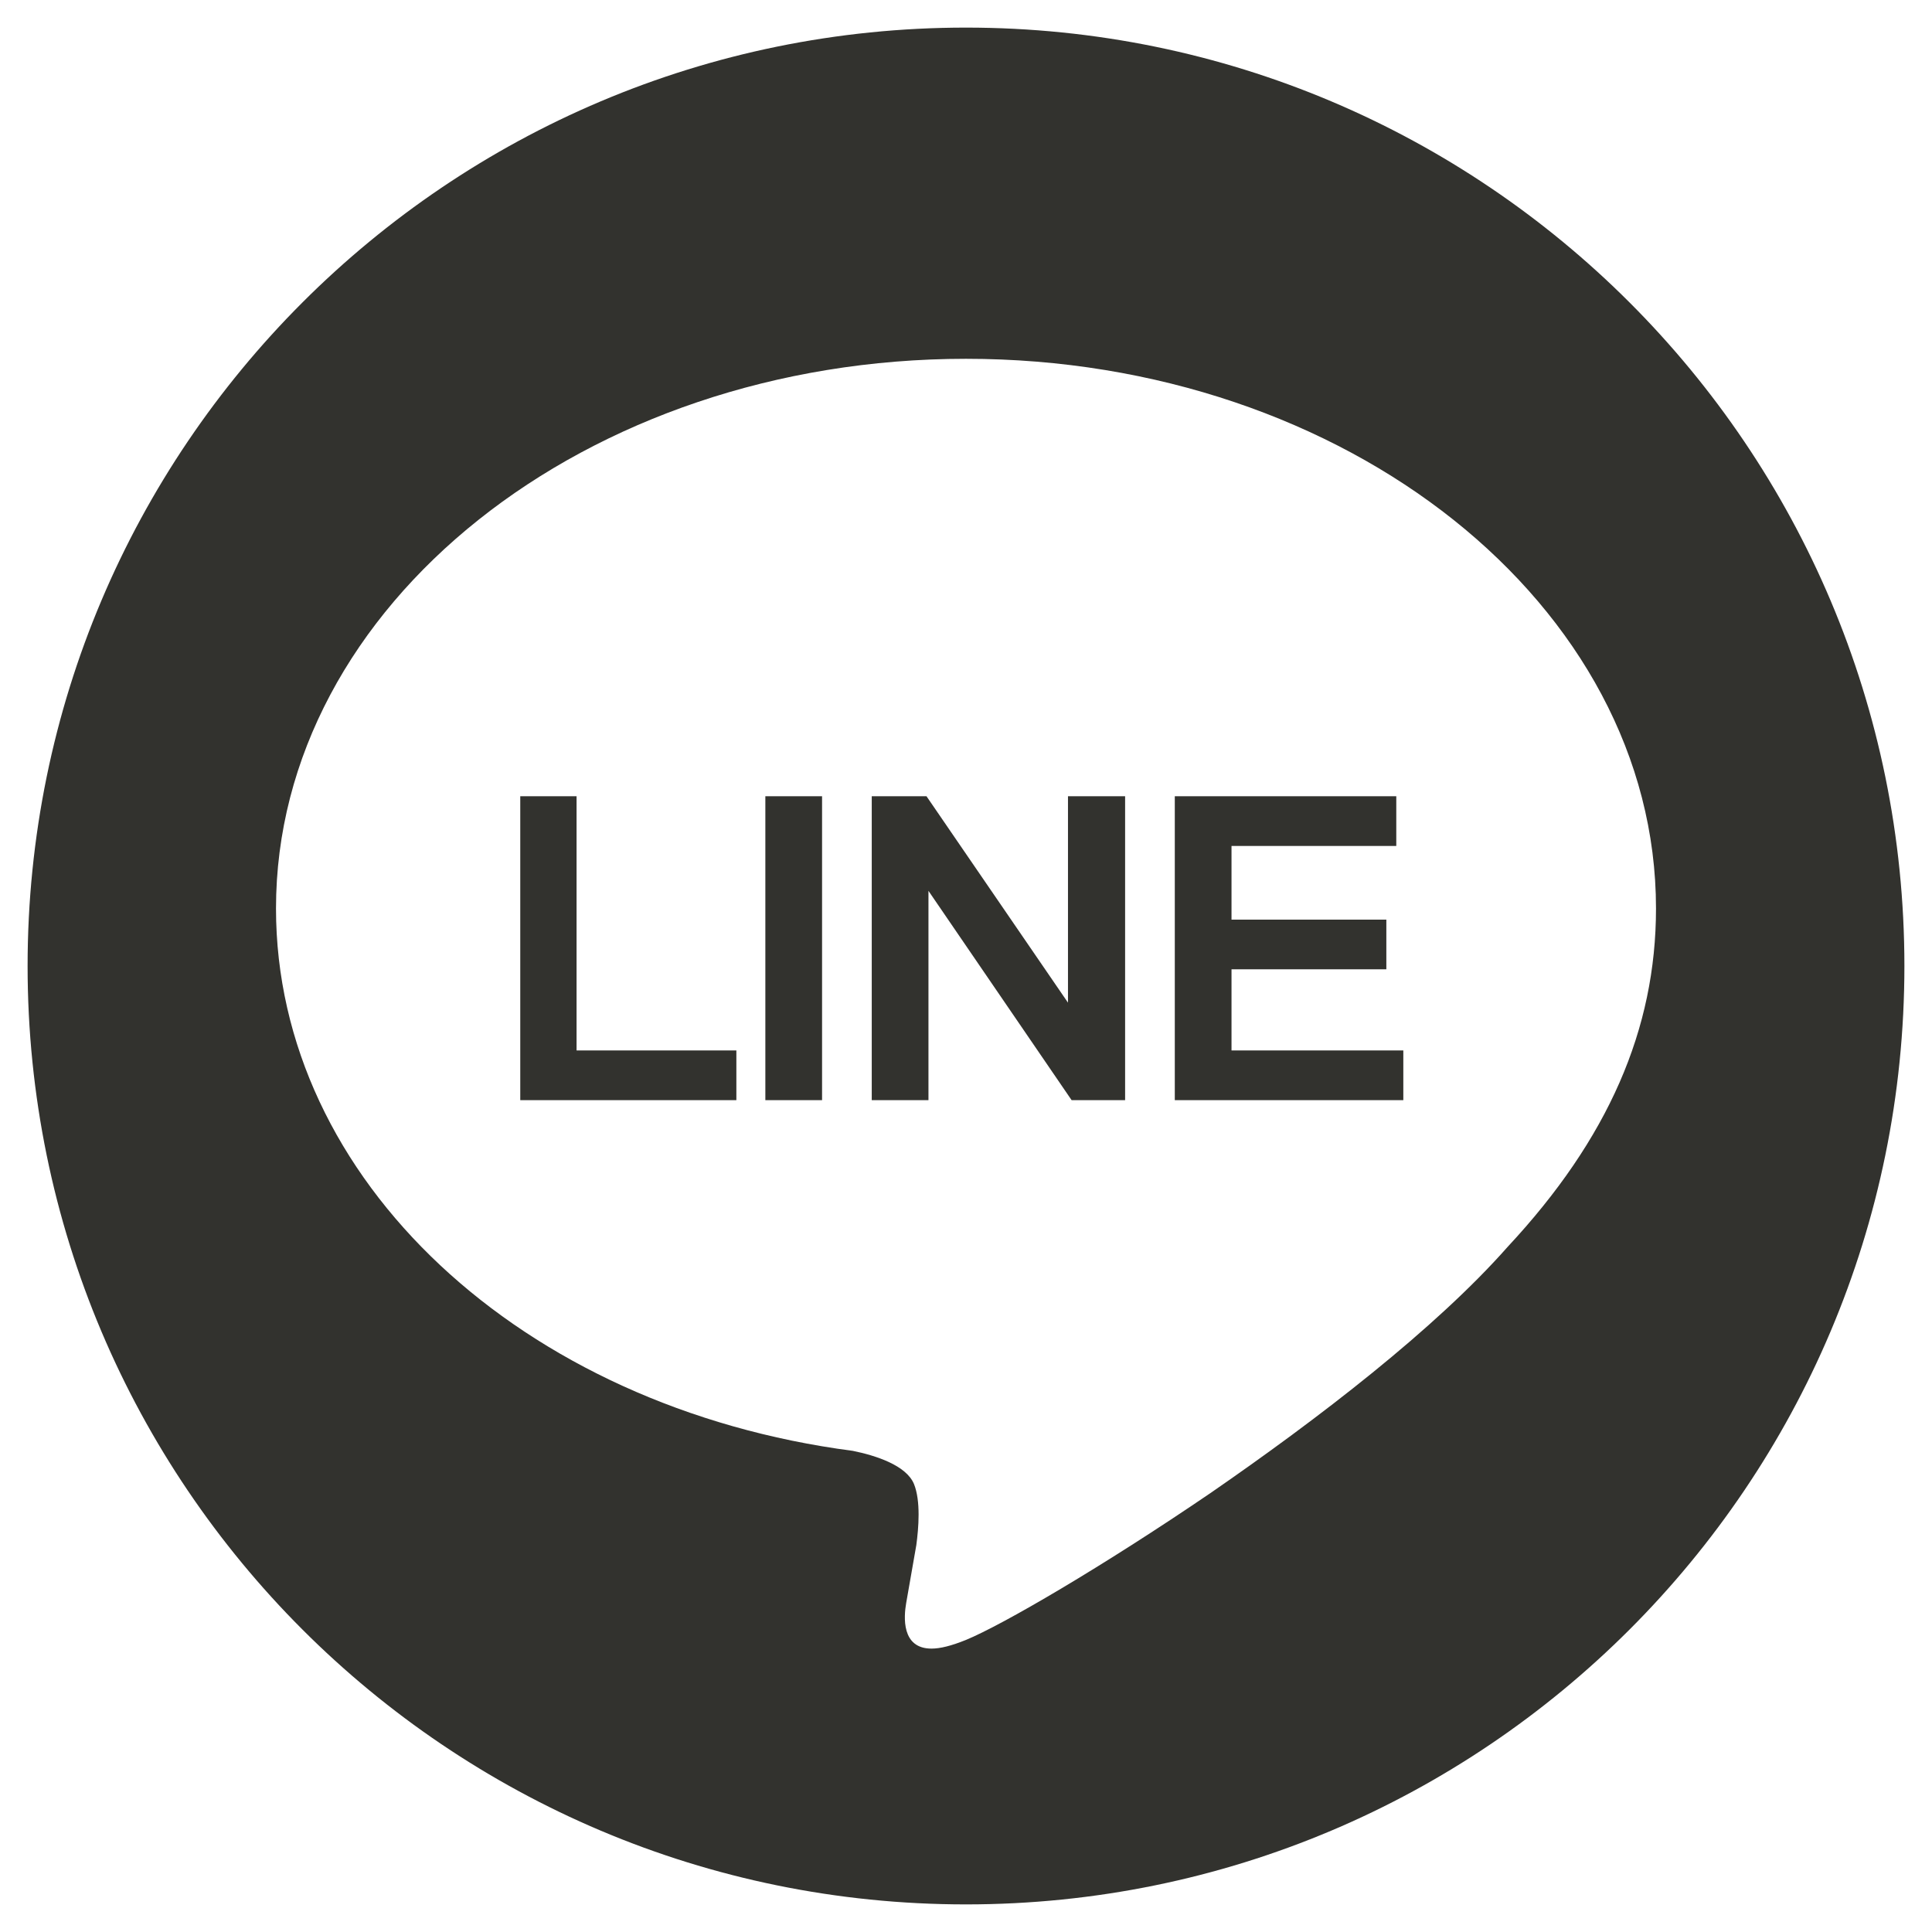 <?xml version="1.0" encoding="UTF-8"?>
<svg width="70px" height="70px" viewBox="0 0 70 70" version="1.1" xmlns="http://www.w3.org/2000/svg" xmlns:xlink="http://www.w3.org/1999/xlink">
    <!-- Generator: sketchtool 63.1 (101010) - https://sketch.com -->
    <title>DE32ED2B-E6F3-49D7-8175-D46CC41E3D8D</title>
    <desc>Created with sketchtool.</desc>
    <g id="Symbols" stroke="none" stroke-width="1" fill="none" fill-rule="evenodd">
        <g id="Overrides-/-Social-Media-/-icon_socialmedia_line" fill="#32322E">
            <path d="M35,1 C53.778,1 69,16.222 69,35 C69,53.778 53.778,69 35,69 C16.222,69 1,53.778 1,35 C1,16.222 16.222,1 35,1 Z M35,13 C21.217,13 10,21.932 10,32.915 C10,42.75 18.898,51 30.898,52.567 C31.715,52.733 32.832,53.085 33.115,53.768 C33.365,54.385 33.283,55.365 33.2,55.982 C33.2,55.982 32.898,57.718 32.832,58.085 C32.748,58.568 32.65,59.732 33.75,59.732 C34.067,59.732 34.467,59.632 35,59.417 C36.333,58.867 39.935,56.767 43.852,54.1 C47.767,51.4 52.015,48.135 54.632,45.168 C58.265,41.268 60,37.298 60,32.915 C60,21.932 48.783,13 35,13 Z" id="Combined-Shape"></path>
            <path d="M26.53,39.71 L26.53,38.21 L20.74,38.21 L20.74,29 L19,29 L19,39.71 L26.53,39.71 Z M29.635,39.71 L29.635,29 L27.88,29 L27.88,39.71 L29.635,39.71 Z M33.49,39.71 L33.49,31.88 L33.55,31.88 L38.905,39.71 L40.615,39.71 L40.615,29 L38.845,29 L38.845,36.725 L38.785,36.725 L33.49,29 L31.735,29 L31.735,39.71 L33.49,39.71 Z M50.695,39.71 L50.695,38.21 L44.47,38.21 L44.47,34.97 L50.08,34.97 L50.08,33.47 L44.47,33.47 L44.47,30.5 L50.44,30.5 L50.44,29 L42.715,29 L42.715,39.71 L50.695,39.71 Z" id="LINE" stroke="#32322E" stroke-width="0.3" fill-rule="nonzero"></path>
        </g>
    </g>
</svg>